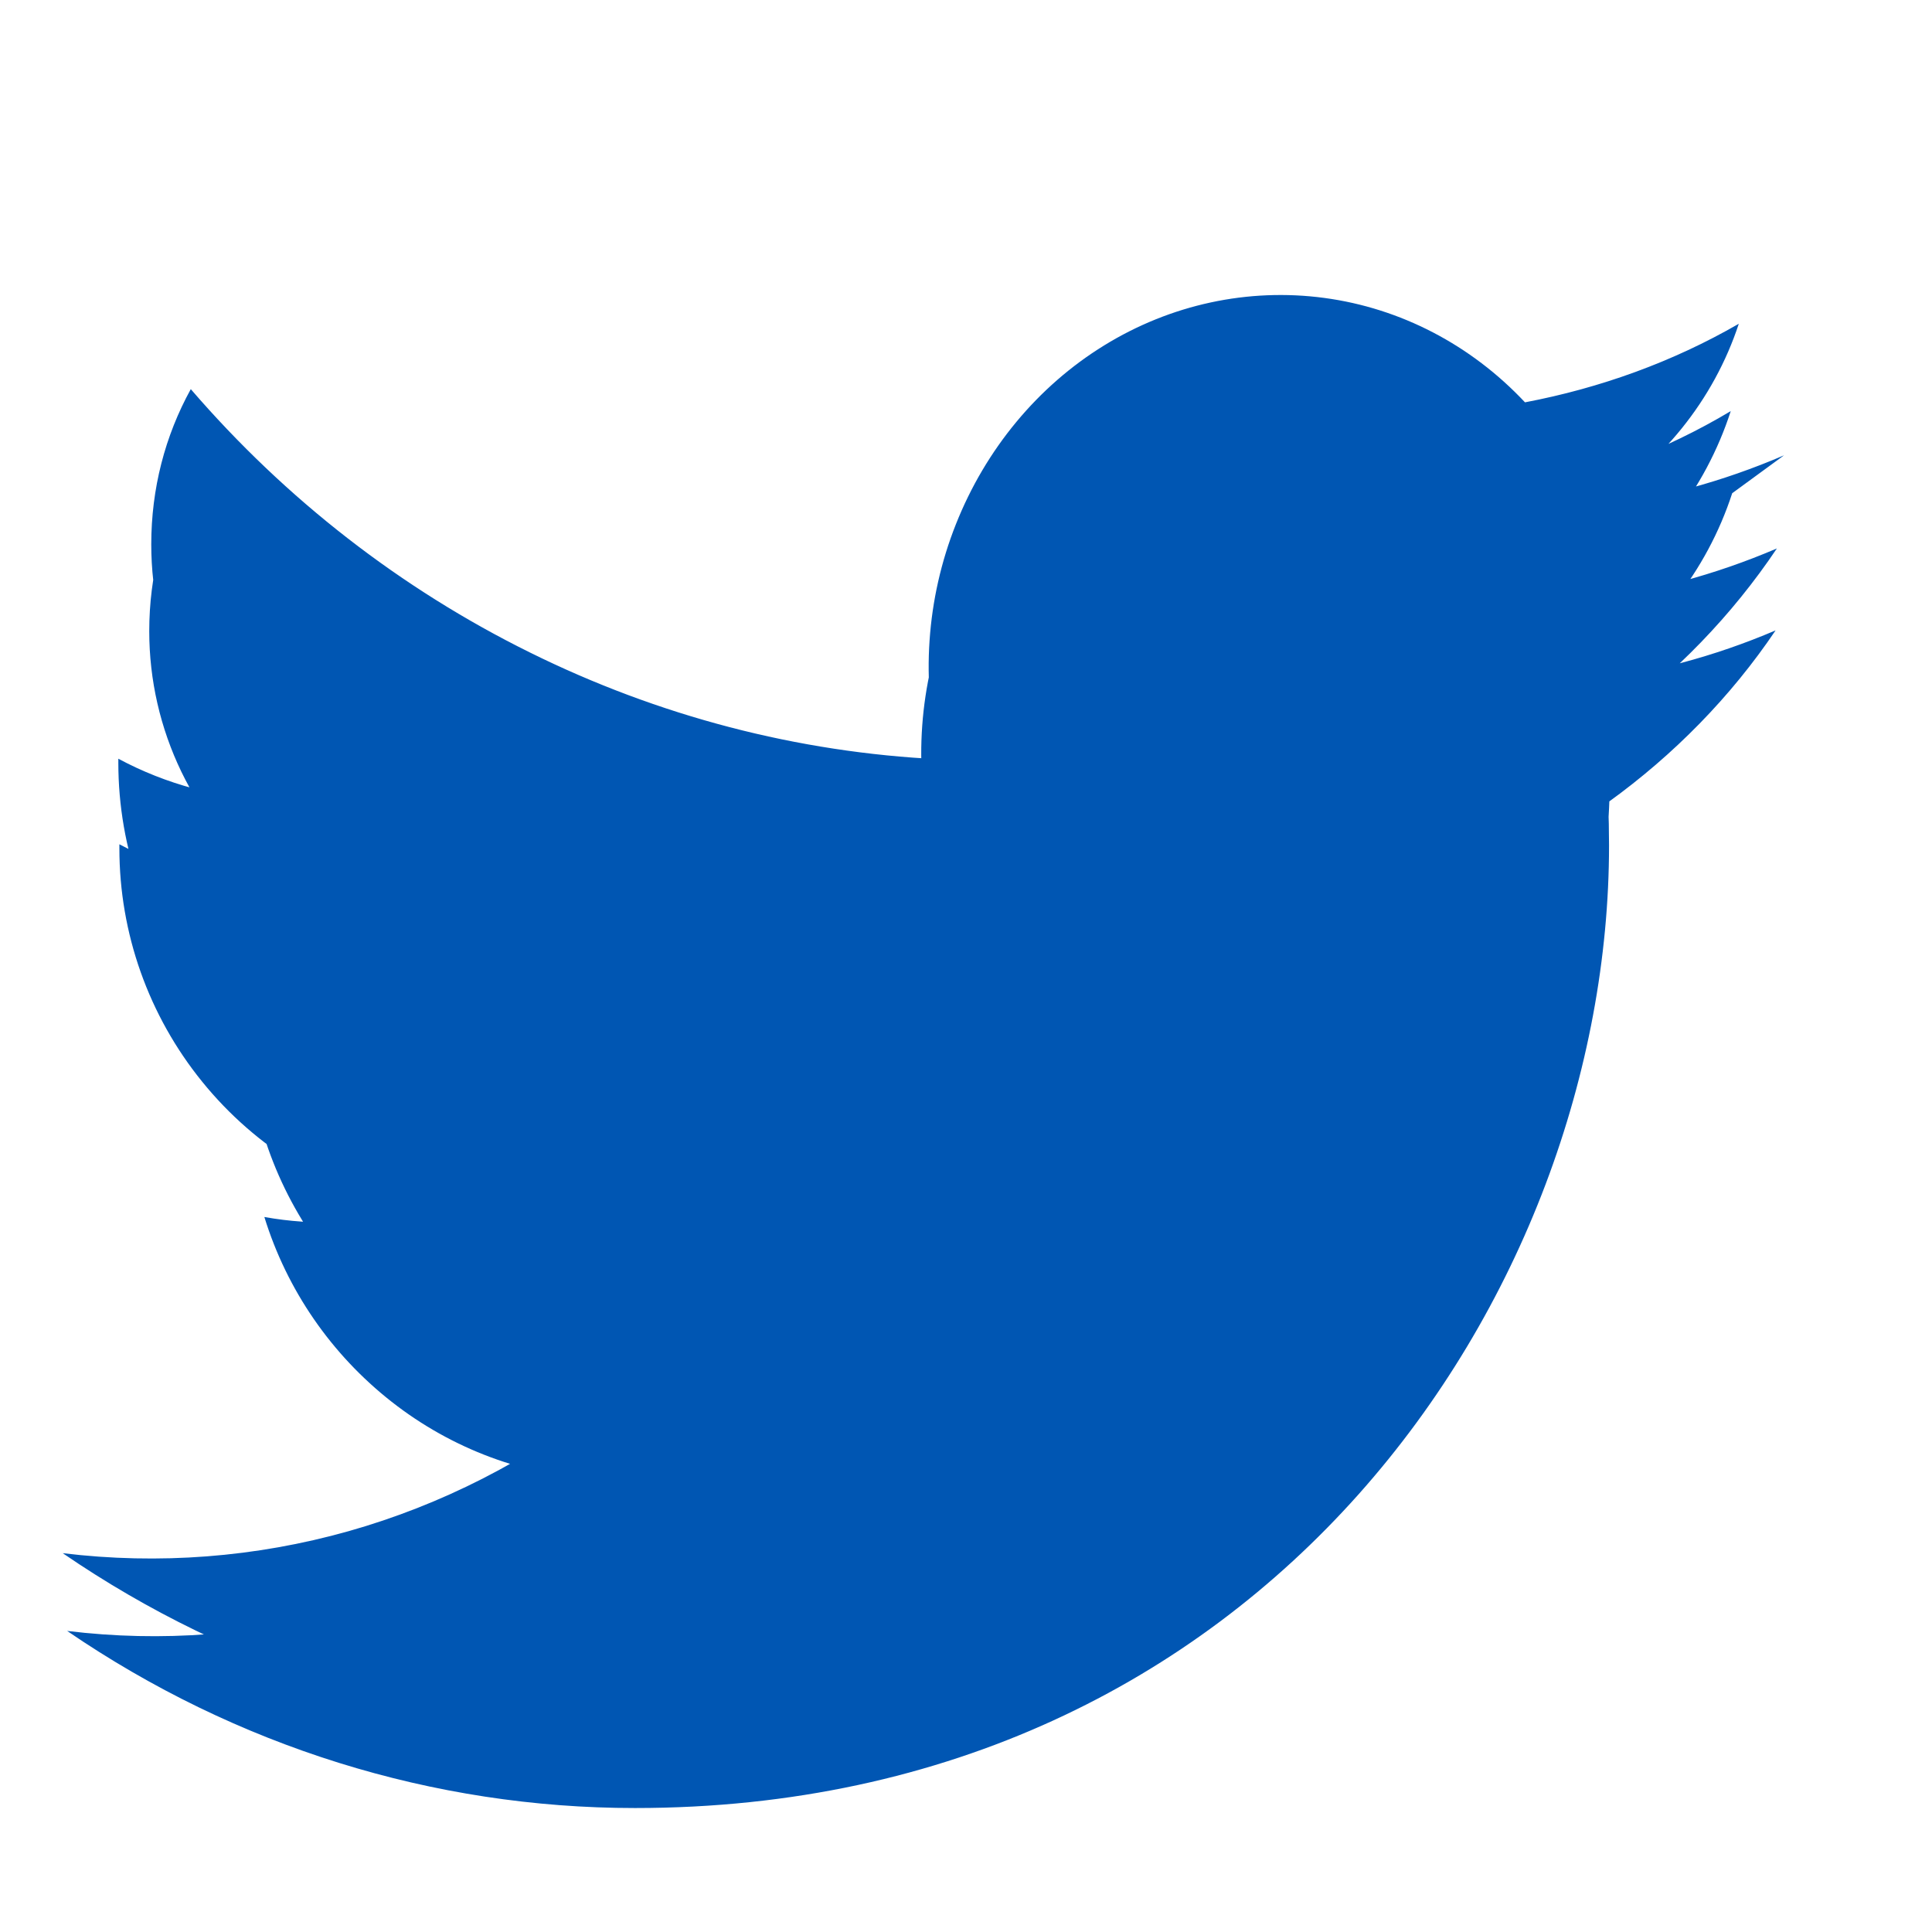 <svg width="24" height="24" viewBox="0 0 24 24" fill="none" xmlns="http://www.w3.org/2000/svg">
  <path d="M22.162 5.656C21.399 5.984 20.589 6.206 19.76 6.303C20.634 5.781 21.288 4.97 21.6 4.022C20.78 4.495 19.881 4.82 18.944 4.998C18.274 4.284 17.398 3.828 16.451 3.701C15.504 3.574 14.542 3.782 13.716 4.291C12.889 4.8 12.243 5.583 11.875 6.511C11.506 7.439 11.437 8.464 11.675 9.432C9.908 9.348 8.177 8.895 6.58 8.104C4.982 7.314 3.551 6.204 2.37 4.834C2.049 5.417 1.879 6.072 1.879 6.763C1.879 7.376 2.018 7.978 2.283 8.527C2.548 9.077 2.931 9.559 3.405 9.942C2.726 9.921 2.064 9.744 1.47 9.425V9.476C1.47 10.542 1.838 11.576 2.516 12.407C3.193 13.238 4.137 13.811 5.187 14.028C4.561 14.192 3.911 14.216 3.275 14.098C3.559 15.018 4.12 15.828 4.881 16.421C5.641 17.014 6.562 17.355 7.514 17.396C6.563 18.144 5.483 18.695 4.33 19.021C3.177 19.346 1.971 19.439 0.779 19.294C2.894 20.744 5.365 21.518 7.894 21.516C15.727 21.516 20.001 15.089 20.001 9.51C20.001 9.33 19.998 9.149 19.99 8.969C20.808 8.374 21.517 7.643 22.073 6.813C21.305 7.142 20.494 7.36 19.664 7.458C20.533 6.918 21.185 6.08 21.5 5.107C20.683 5.595 19.786 5.935 18.848 6.113C18.17 5.391 17.296 4.934 16.353 4.805C15.411 4.675 14.453 4.88 13.629 5.382C12.805 5.884 12.159 6.659 11.788 7.579C11.417 8.499 11.345 9.517 11.577 10.479C9.825 10.396 8.108 9.946 6.523 9.162C4.939 8.378 3.519 7.274 2.346 5.911C2.024 6.494 1.854 7.149 1.854 7.841C1.854 8.448 1.991 9.044 2.253 9.587C2.516 10.13 2.895 10.606 3.364 10.985C2.705 10.964 2.062 10.795 1.483 10.488V10.539C1.483 11.593 1.845 12.616 2.513 13.439C3.18 14.262 4.111 14.83 5.148 15.044C4.539 15.203 3.904 15.229 3.284 15.118C3.564 16.026 4.116 16.826 4.866 17.414C5.615 18.001 6.524 18.339 7.462 18.38C6.528 19.12 5.465 19.666 4.33 19.989C3.194 20.312 2.007 20.403 0.834 20.26C2.931 21.694 5.382 22.461 7.889 22.46C15.717 22.46 19.988 16.062 19.988 10.502C19.988 10.324 19.984 10.144 19.977 9.966C20.795 9.376 21.503 8.653 22.057 7.831C21.297 8.156 20.495 8.37 19.673 8.464C20.547 7.929 21.203 7.096 21.518 6.127L22.162 5.656Z" fill="#0056b3"/>
</svg>
